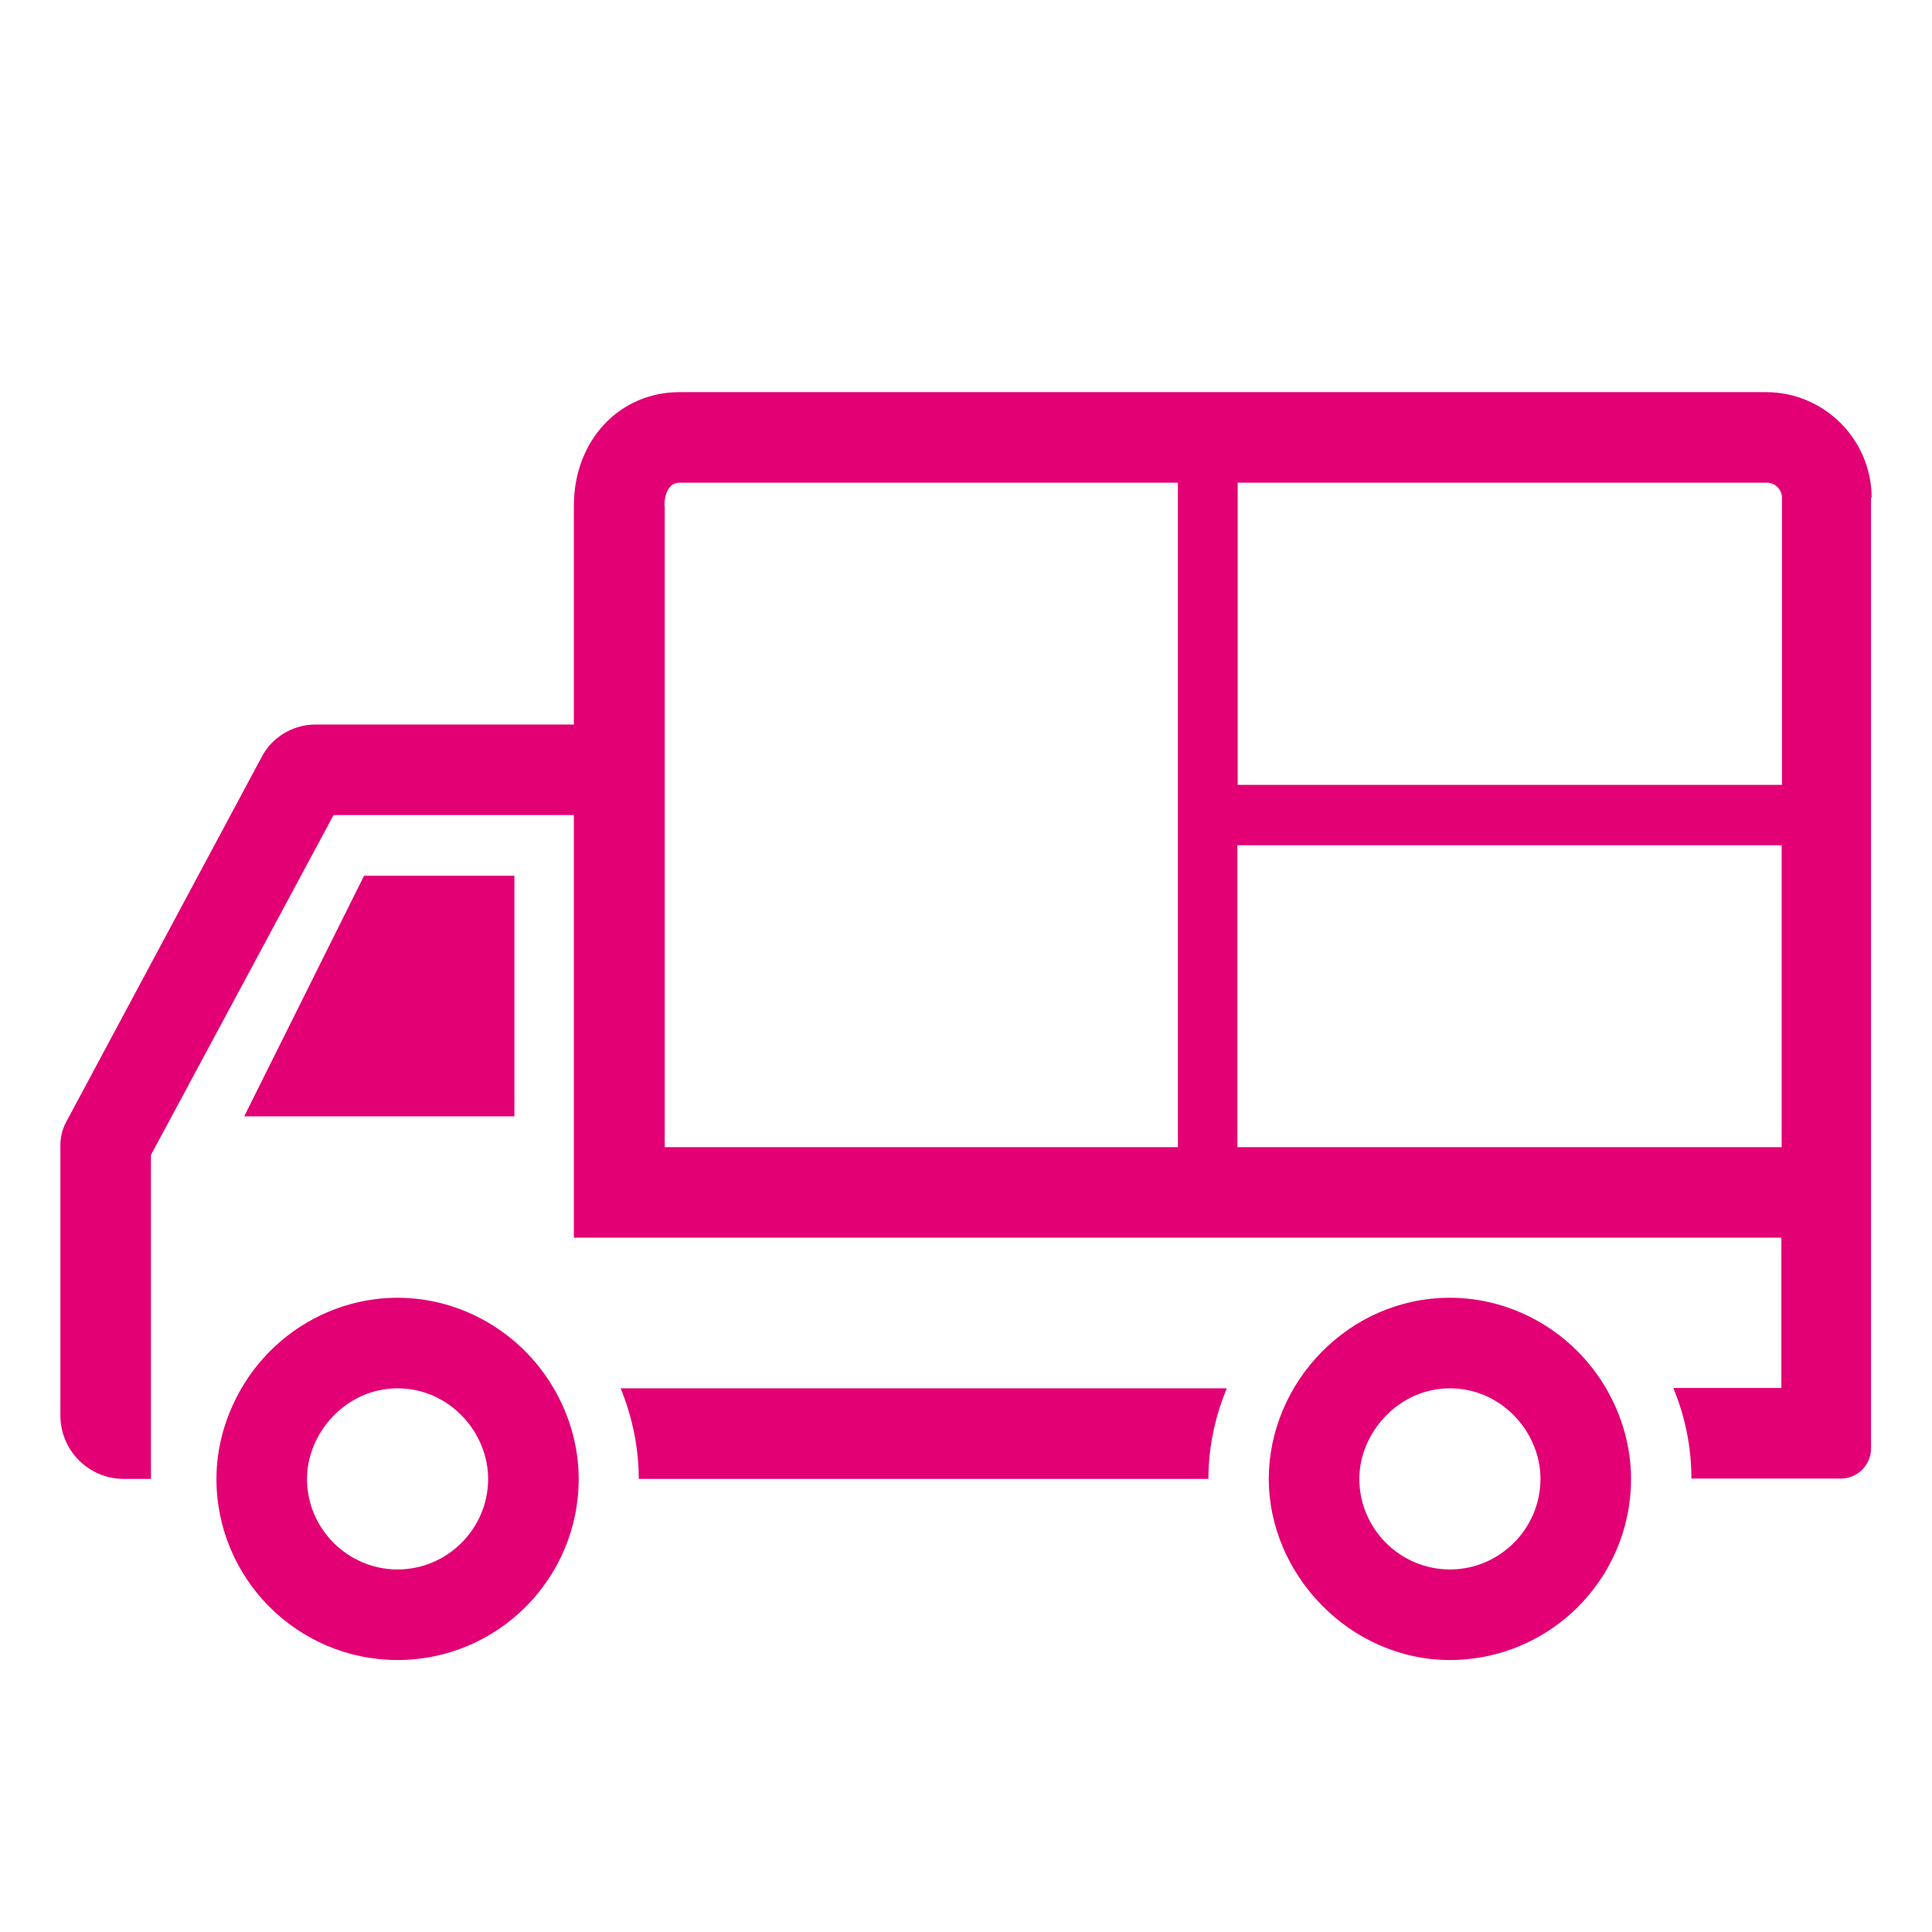 <?xml version="1.0" encoding="UTF-8"?>
<svg id="Ebene_1" data-name="Ebene 1" xmlns="http://www.w3.org/2000/svg" width="64" height="64" version="1.1" viewBox="0 0 64 64">
  <defs>
    <style>
      .cls-1 {
        fill: #e20074;
        stroke-width: 0px;
      }
    </style>
  </defs>
  <path class="cls-1" d="M48.03,42.99c-3.37,0-6,2.83-6,6s2.69,6,6,6,6-2.69,6-6c0-1.04-.29-2.09-.84-3.02-1.08-1.84-3.06-2.98-5.16-2.98h0ZM48.03,51.99c-1.65,0-3-1.35-3-3,0-1.52,1.29-3,3-3s3,1.45,3,3c0,1.65-1.35,3-3,3ZM13.17,42.99c-2.11,0-4.08,1.14-5.16,2.98-.55.94-.84,1.98-.84,3.02,0,3.31,2.69,6,6,6s6-2.69,6-6c0-1.04-.29-2.09-.84-3.02-1.08-1.84-3.06-2.98-5.16-2.98h0ZM13.17,51.99c-1.65,0-3-1.35-3-3,0-1.52,1.29-3,3-3s3,1.45,3,3c0,1.65-1.35,3-3,3h0ZM17.03,36.98h-8.94l3.97-7.97h4.98v7.97h0ZM20.56,45.99h20.08c-.4.96-.61,1.98-.61,3h-18.87c0-1.02-.21-2.04-.6-3ZM62,16.49c0-1.93-1.57-3.5-3.5-3.5H22.51c-2,0-3.5,1.61-3.5,3.76v7.25h-8.55c-.77,0-1.47.43-1.81,1.11l-6.47,12.08c-.12.23-.18.49-.18.74v8.96c0,1.16.94,2.1,2.1,2.1h.9v-10.73l6.05-11.26h7.96v14h40v4.98h-3.58c.4.96.6,1.98.6,3h4.95c.55,0,1-.45,1-1v-31.49s.01,0,.01,0ZM59.03,16.49v9.51h-18.03v-10.01h17.53c.28,0,.5.23.5.5h0ZM22.01,16.75c0-.36.13-.76.5-.76h16.51v22.01h-17v-21.25s0,0,0,0ZM40.99,38v-10h18.03v10h-18.03Z"/>
</svg>